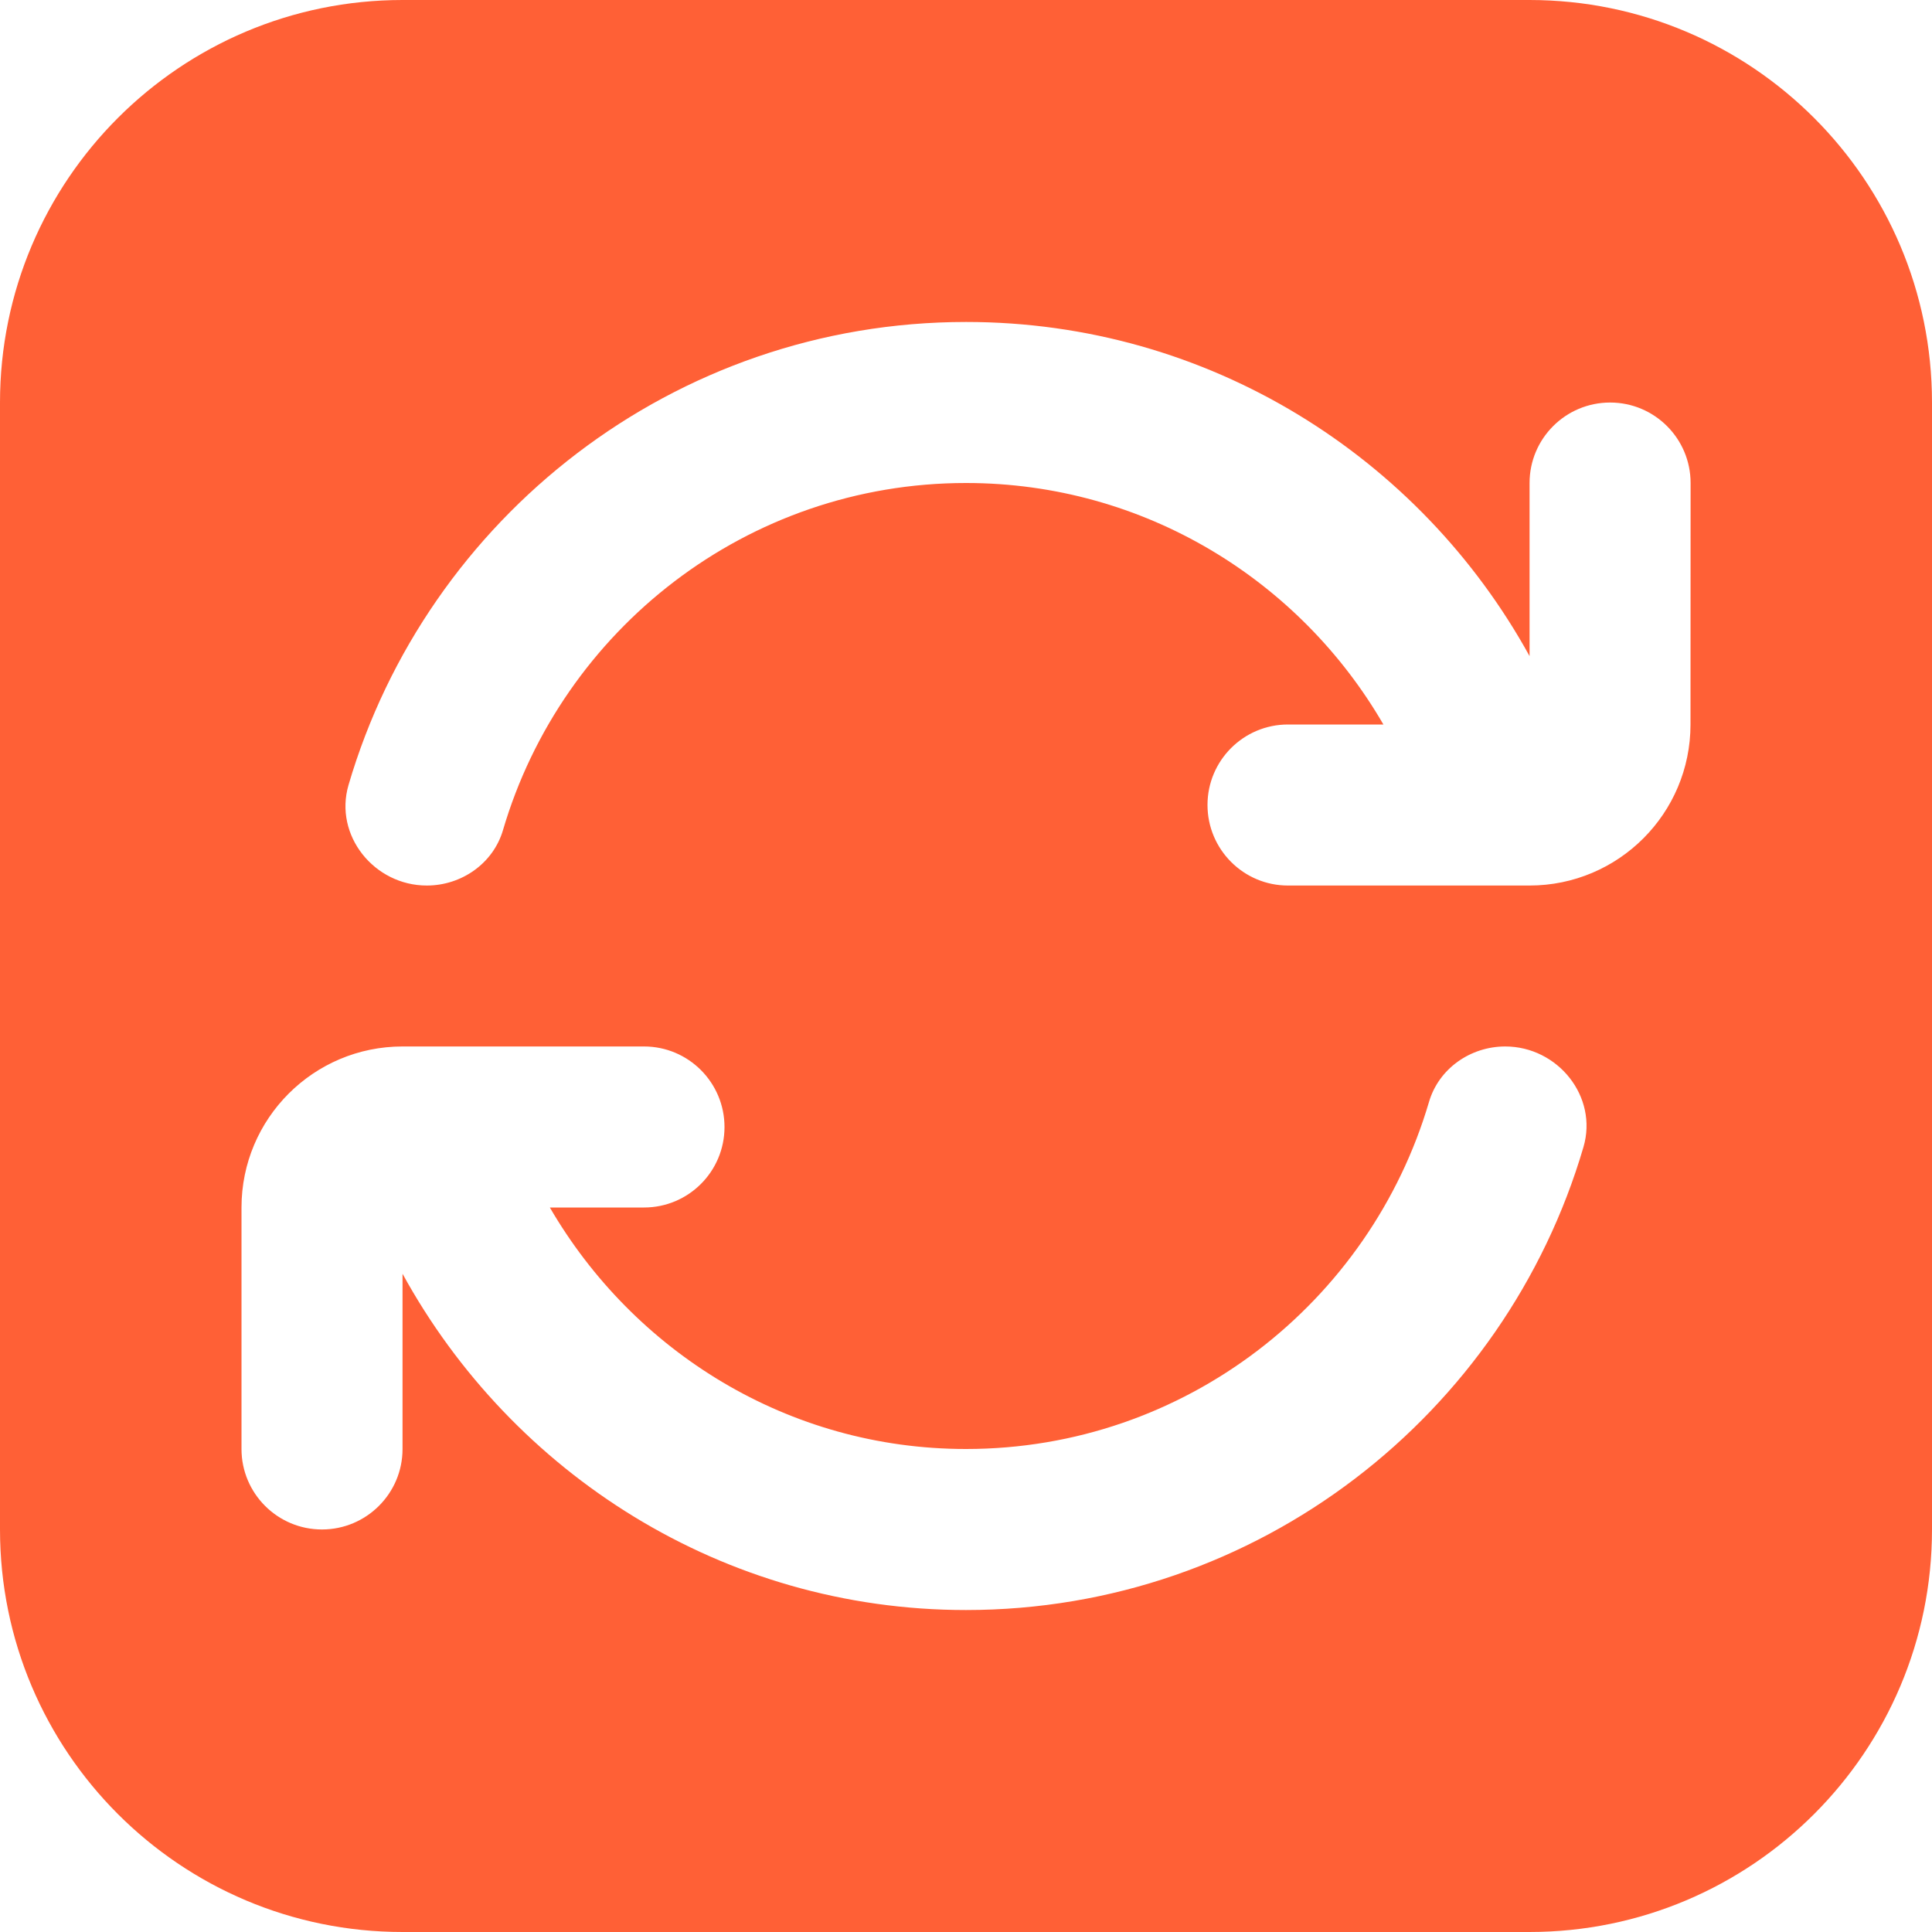 <svg width="20" height="20" viewBox="0 0 20 20" fill="none" xmlns="http://www.w3.org/2000/svg">
<g clip-path="url(#clip0_5391_2913)">
<path d="M15.833 0H4.167C1.866 0 0 1.866 0 4.167V15.833C0 18.134 1.866 20 4.167 20H15.833C18.134 20 20 18.134 20 15.833V4.167C20 1.866 18.134 0 15.833 0ZM10 16.667C7.482 16.667 5.3 15.252 4.167 13.186V15C4.167 15.46 3.793 15.833 3.333 15.833C2.873 15.833 2.5 15.46 2.5 15V12.5C2.5 11.579 3.246 10.833 4.167 10.833H6.667C7.127 10.833 7.5 11.207 7.5 11.667C7.5 12.127 7.127 12.5 6.667 12.5H5.692C6.558 13.989 8.157 15 10 15C12.268 15 14.183 13.481 14.793 11.407C14.894 11.062 15.222 10.833 15.582 10.833C16.126 10.833 16.545 11.352 16.392 11.874C15.581 14.64 13.024 16.667 9.999 16.667H10ZM17.5 7.5C17.5 8.421 16.754 9.167 15.833 9.167H13.333C12.873 9.167 12.5 8.793 12.5 8.333C12.5 7.873 12.873 7.5 13.333 7.5H14.321C13.457 6.008 11.846 5 10 5C7.732 5 5.817 6.519 5.207 8.593C5.106 8.938 4.778 9.167 4.418 9.167C3.874 9.167 3.455 8.648 3.608 8.126C4.419 5.36 6.976 3.333 10.001 3.333C12.513 3.333 14.7 4.732 15.834 6.792V5C15.834 4.54 16.207 4.167 16.668 4.167C17.128 4.167 17.501 4.54 17.501 5L17.5 7.5Z" fill="#FF6036"/>
</g>
<defs>
<clipPath id="clip0_5391_2913">
<rect width="20" height="20" fill="white"/>
</clipPath>
</defs>
</svg>
